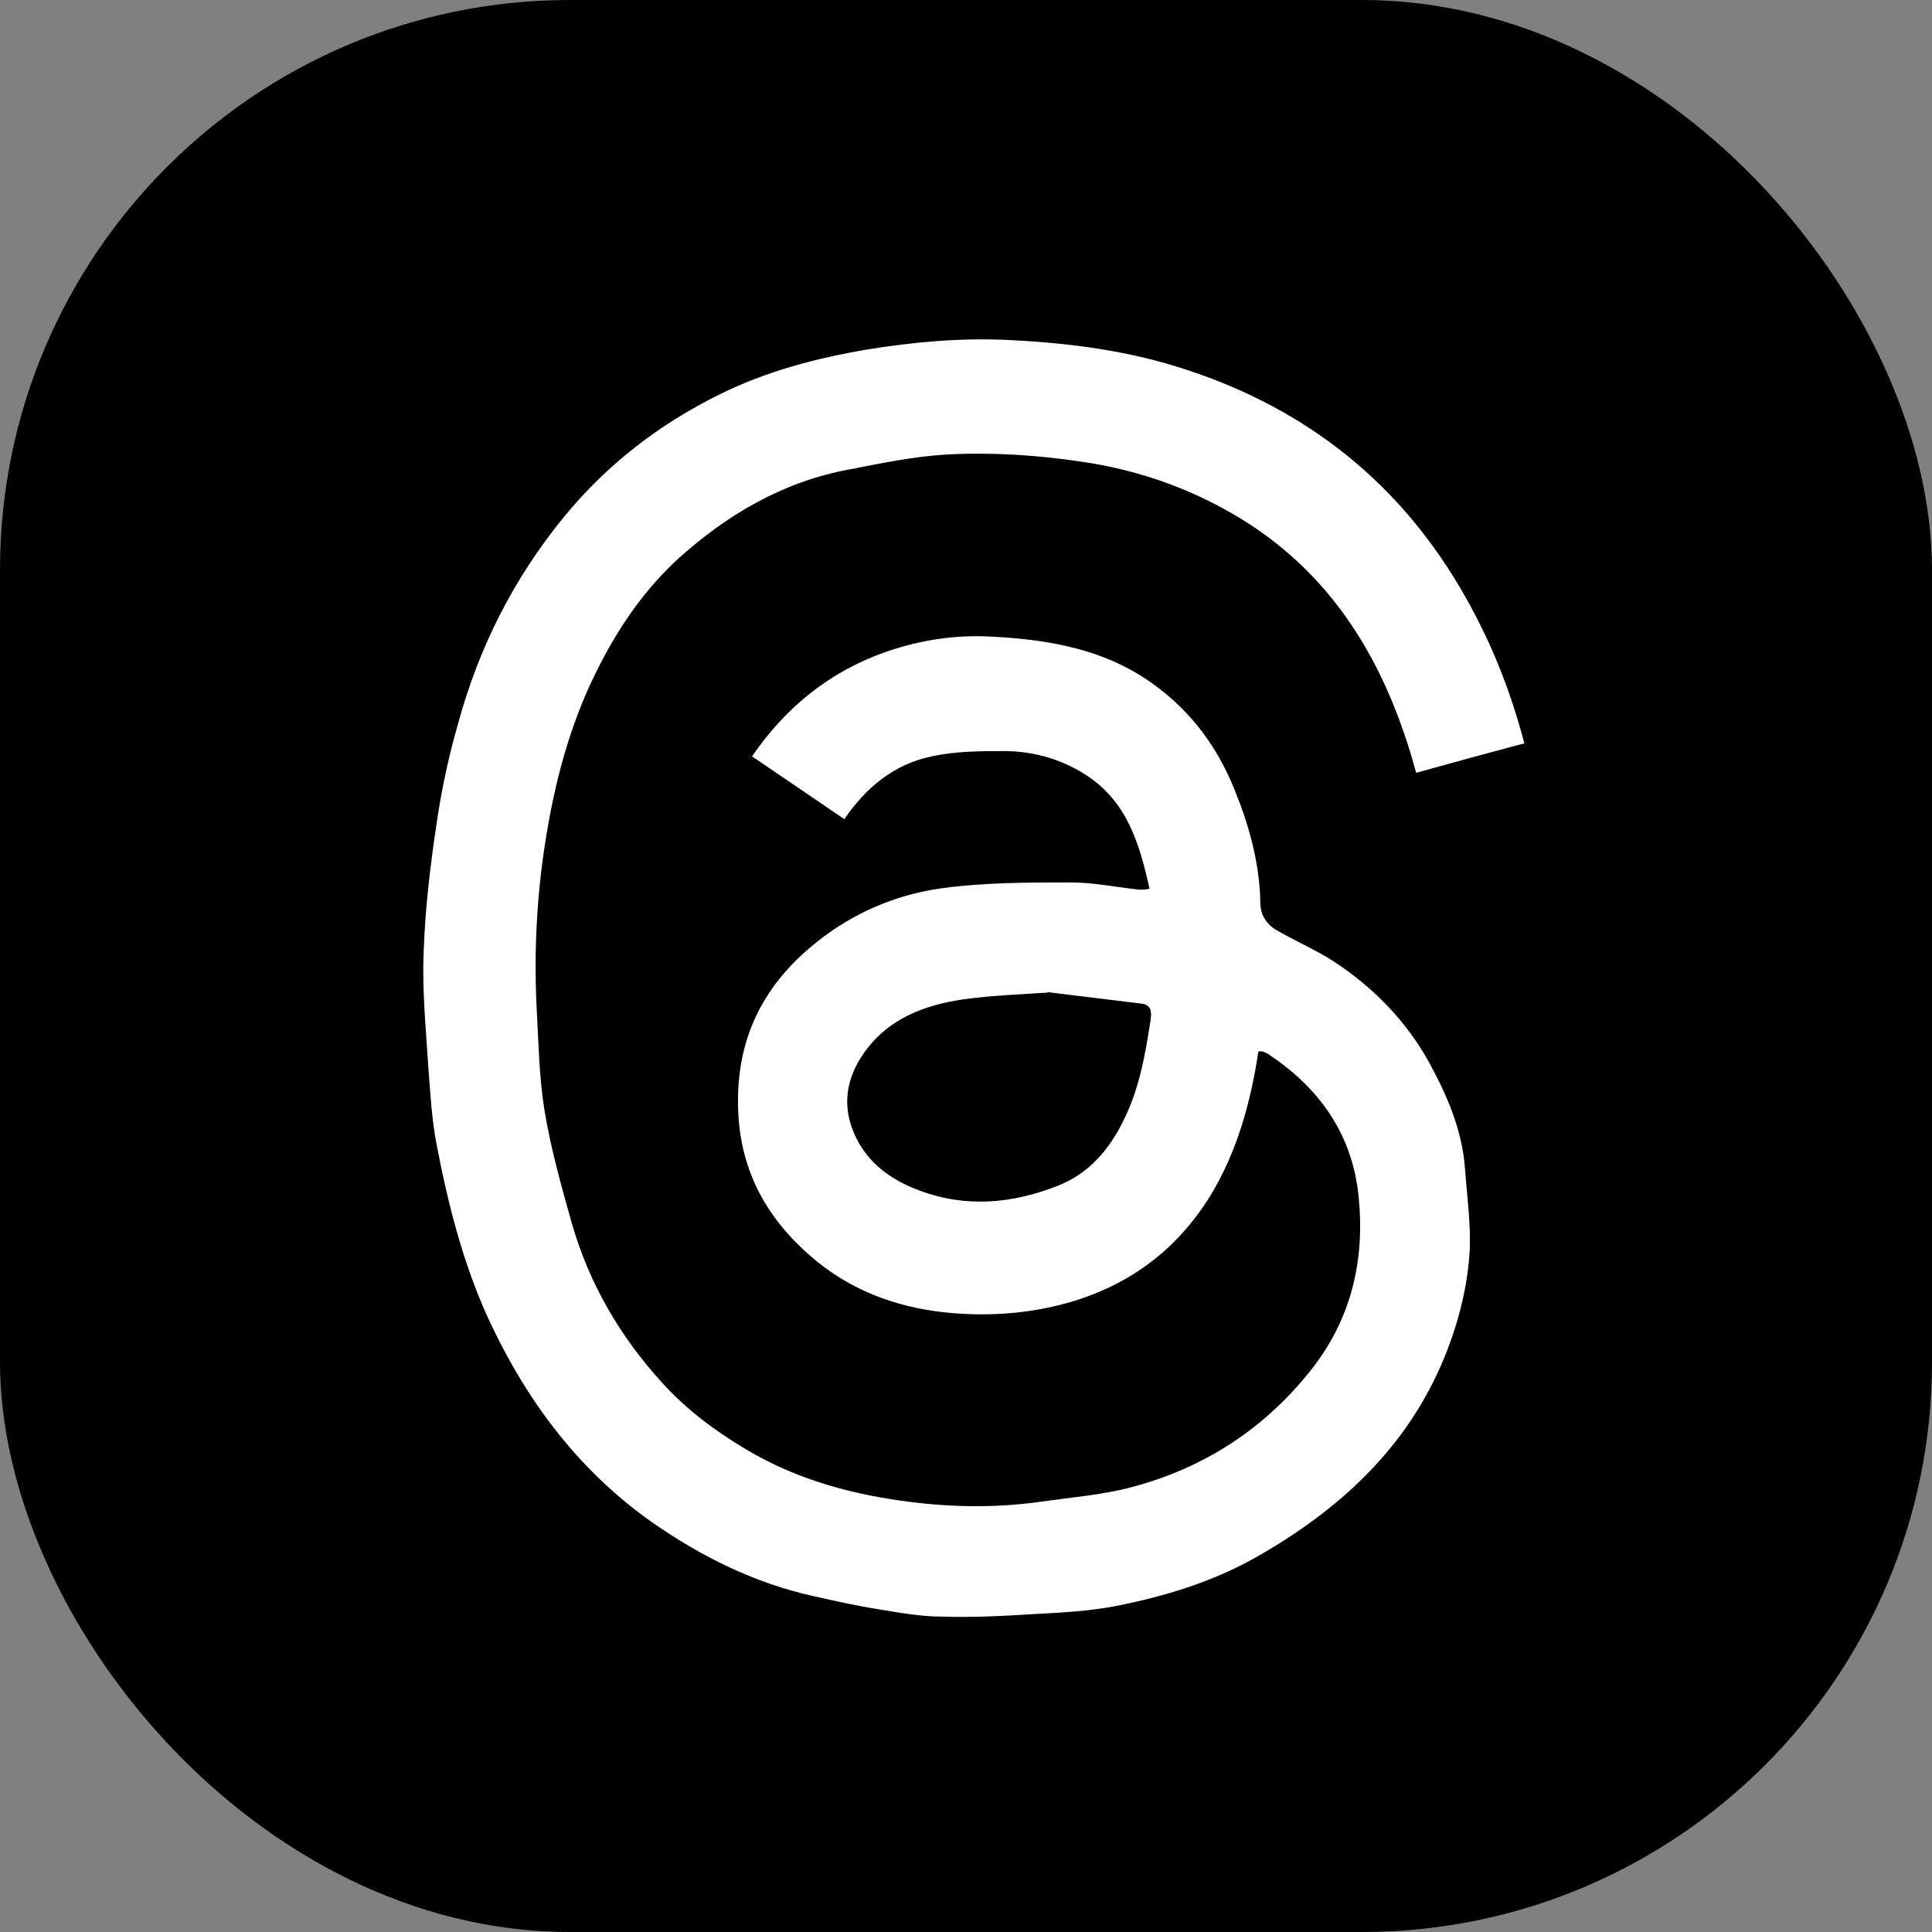 <?xml version="1.0" encoding="UTF-8"?>
<svg id="Treads" xmlns="http://www.w3.org/2000/svg" viewBox="0 0 40 40">
  <rect x="0" y="0" width="40" height="40" fill="#808080" stroke="none"/>
  <defs>
    <style>
      .cls-1 {
        fill: #fff;
      }
    </style>
  </defs>
  <rect width="40" height="40" rx="11.8" ry="11.8"/>
  <path class="cls-1" d="m26.06,21.73c-.16,1.07-.44,2.11-1.01,3.04-.69,1.11-1.67,1.84-2.93,2.2-.85.24-1.72.29-2.57.2-1.01-.11-1.95-.46-2.74-1.14-.98-.84-1.52-1.87-1.53-3.18-.02-1.57.7-2.72,1.96-3.59.69-.47,1.46-.76,2.26-.87.88-.12,1.78-.12,2.67-.12.47,0,.95.1,1.42.15.06,0,.13,0,.21-.02-.2-.9-.45-1.76-1.25-2.31-.51-.35-1.1-.53-1.72-.54-.51,0-1.04,0-1.54.11-.77.16-1.35.63-1.81,1.3-.64-.44-1.28-.87-1.91-1.3.7-1.02,1.61-1.76,2.79-2.17.7-.24,1.42-.35,2.15-.31,1.23.06,2.42.27,3.43,1.03.74.55,1.27,1.27,1.62,2.14.29.71.49,1.43.53,2.19,0,.14,0,.3.06.42.05.11.15.22.25.28.39.23.81.41,1.19.65.83.54,1.52,1.24,2,2.11.37.68.68,1.39.74,2.18.04.56.12,1.12.1,1.68-.04.77-.23,1.51-.52,2.23-.77,1.89-2.19,3.18-3.92,4.16-.89.5-1.87.8-2.88,1-.57.11-1.17.14-1.75.17-.62.04-1.24.07-1.87.05-.43,0-.86-.08-1.29-.15-.45-.07-.89-.17-1.34-.27-1.23-.27-2.34-.82-3.37-1.54-1.47-1.04-2.52-2.42-3.29-4.02-.58-1.2-.91-2.49-1.16-3.79-.1-.52-.13-1.05-.17-1.58-.05-.79-.13-1.59-.1-2.37.03-.93.14-1.85.28-2.77.1-.68.25-1.36.44-2.02.43-1.57,1.15-2.99,2.18-4.25.89-1.09,1.98-1.93,3.24-2.55.95-.47,1.97-.74,3.02-.92.98-.16,1.97-.25,2.96-.2,1.25.06,2.49.22,3.69.62,2.52.83,4.45,2.38,5.76,4.7.54.95.94,1.96,1.22,3.03-.75.2-1.49.4-2.24.61-.62-2.29-1.75-4.19-3.83-5.38-.96-.55-1.99-.9-3.09-1.06-.93-.14-1.87-.2-2.8-.15-.68.04-1.35.18-2.02.31-1.36.25-2.52.93-3.53,1.84-.68.62-1.21,1.38-1.63,2.2-.56,1.08-.89,2.24-1.09,3.43-.21,1.21-.28,2.44-.22,3.67.04.71.05,1.42.16,2.11.13.8.35,1.58.57,2.36.36,1.25,1,2.35,1.88,3.31.5.55,1.09.99,1.73,1.37.79.47,1.65.77,2.55.95,1.18.23,2.36.3,3.56.13.63-.09,1.27-.14,1.87-.3,1.51-.4,2.77-1.22,3.74-2.46.81-1.04,1.09-2.25.96-3.54-.12-1.26-.77-2.22-1.82-2.93-.05-.04-.11-.07-.17-.09-.02-.01-.05,0-.09,0Zm-4.37-1.18c-.59.04-1.17.06-1.74.14-.83.12-1.59.41-2.09,1.15-.31.46-.41.96-.23,1.49.24.68.76,1.08,1.41,1.32.97.36,1.92.27,2.86-.1.64-.25,1.06-.74,1.36-1.35.33-.66.45-1.36.56-2.07.02-.15.04-.32-.18-.35-.66-.08-1.31-.16-1.96-.24Z"/>
</svg>